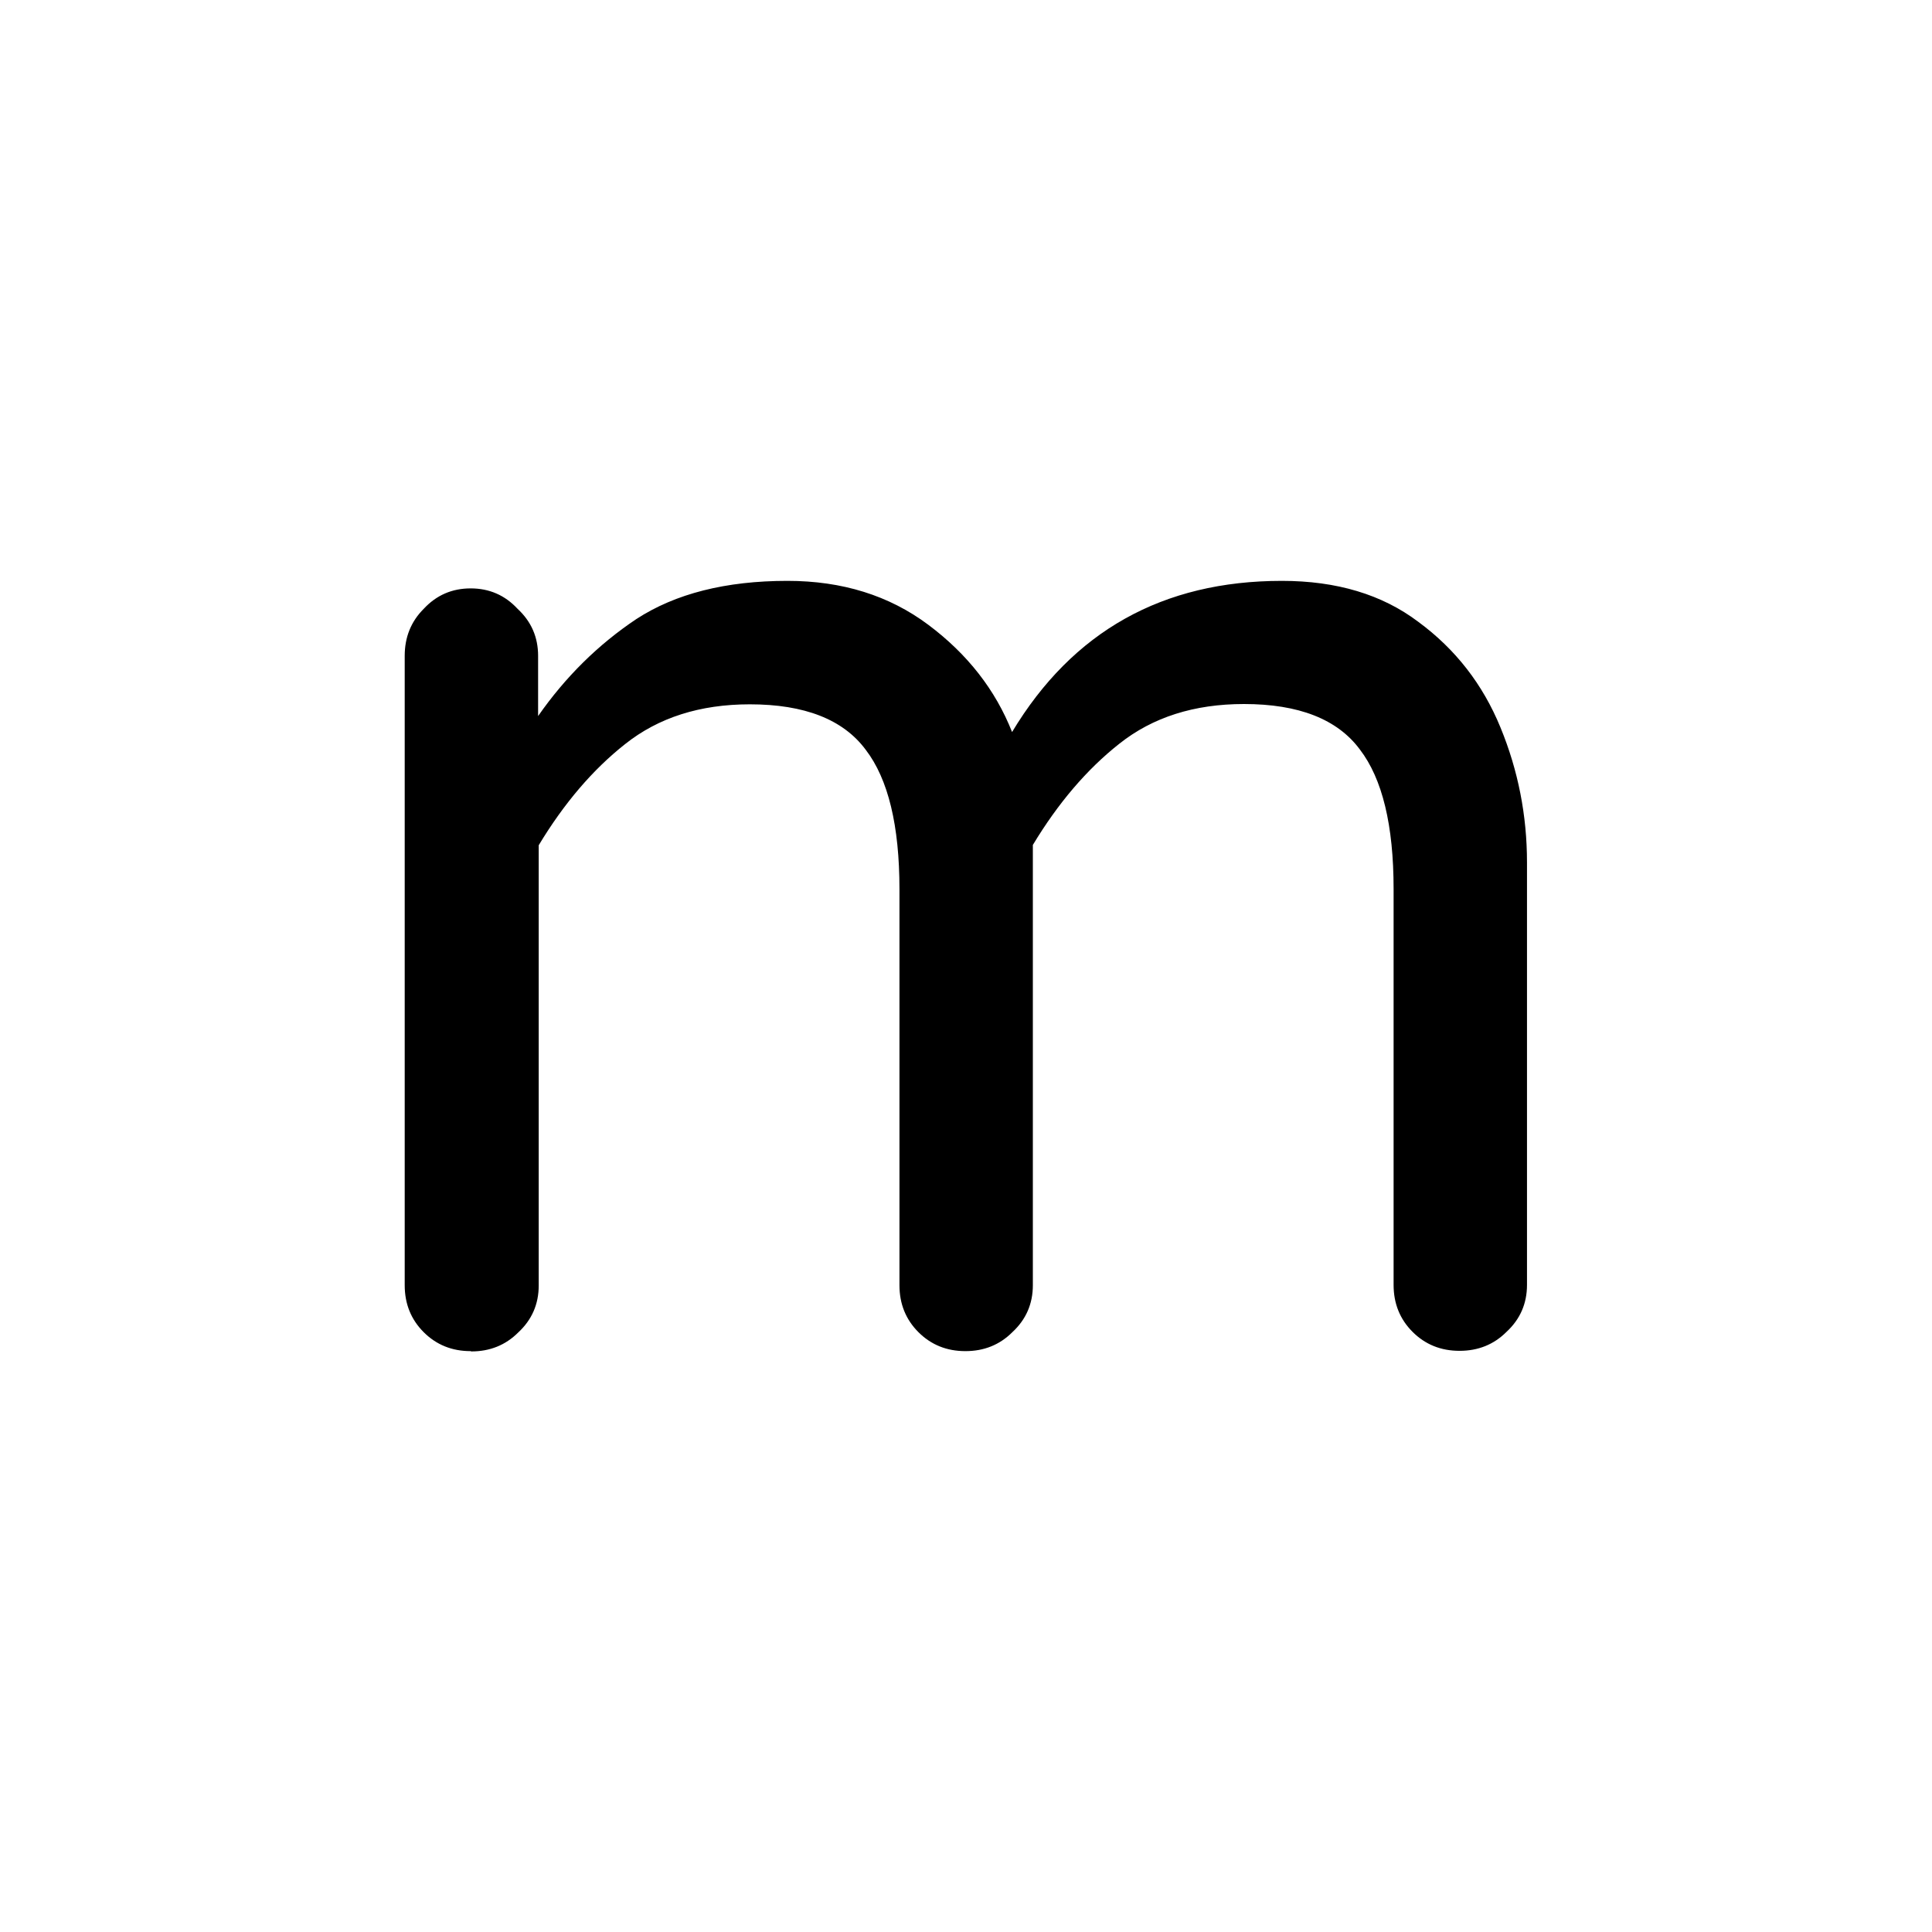 <?xml version="1.0" encoding="UTF-8" standalone="no"?>
<!-- Created with Inkscape (http://www.inkscape.org/) -->

<svg
   width="24.248"
   height="24.248"
   viewBox="0 0 6.416 6.416"
   version="1.1"
   id="svg5"
   inkscape:export-filename="bitmapa.png"
   inkscape:export-xdpi="2027.0538"
   inkscape:export-ydpi="2027.0538"
   inkscape:version="1.2.2 (732a01da63, 2022-12-09)"
   sodipodi:docname="migowisko-logo.svg"
   xmlns:inkscape="http://www.inkscape.org/namespaces/inkscape"
   xmlns:sodipodi="http://sodipodi.sourceforge.net/DTD/sodipodi-0.dtd"
   xmlns="http://www.w3.org/2000/svg"
   xmlns:svg="http://www.w3.org/2000/svg">
  <sodipodi:namedview
     id="namedview7"
     pagecolor="#ffffff"
     bordercolor="#000000"
     borderopacity="0.25"
     inkscape:showpageshadow="2"
     inkscape:pageopacity="0.0"
     inkscape:pagecheckerboard="true"
     inkscape:deskcolor="#d1d1d1"
     inkscape:document-units="mm"
     showgrid="false"
     inkscape:zoom="12.072839"
     inkscape:cx="11.513447"
     inkscape:cy="17.063095"
     inkscape:window-width="1920"
     inkscape:window-height="1027"
     inkscape:window-x="1912"
     inkscape:window-y="-8"
     inkscape:window-maximized="1"
     inkscape:current-layer="text790" />
  <defs
     id="defs2" />
  <g
     inkscape:label="Warstwa 1"
     inkscape:groupmode="layer"
     id="layer1"
     transform="translate(-69.673,-110.832)">
    <g
       id="g1989">
      <rect
         style="fill:#ffffff;stroke-width:0.72"
         id="rect360"
         width="6.416"
         height="6.416"
         x="69.673"
         y="110.832" />
      <g
         aria-label="m"
         id="text790"
         style="font-size:4.872px;fill:#ececec;stroke-width:0.844">
        <path
           d="m 71.236,115.319 q -0.093,0 -0.156,-0.063 -0.063,-0.063 -0.063,-0.156 v -2.09 q 0,-0.093 0.063,-0.156 0.063,-0.068 0.156,-0.068 0.093,0 0.156,0.068 0.068,0.063 0.068,0.156 v 0.2 q 0.136,-0.195 0.326,-0.322 0.195,-0.127 0.502,-0.127 0.273,0 0.468,0.146 0.195,0.146 0.278,0.356 0.302,-0.502 0.896,-0.502 0.273,0 0.453,0.136 0.185,0.136 0.273,0.351 0.088,0.214 0.088,0.448 v 1.403 q 0,0.093 -0.068,0.156 -0.063,0.063 -0.156,0.063 -0.093,0 -0.156,-0.063 -0.063,-0.063 -0.063,-0.156 v -1.315 q 0,-0.317 -0.112,-0.463 -0.112,-0.151 -0.385,-0.151 -0.248,0 -0.414,0.132 -0.161,0.127 -0.287,0.336 v 1.462 q 0,0.093 -0.068,0.156 -0.063,0.063 -0.156,0.063 -0.093,0 -0.156,-0.063 -0.063,-0.063 -0.063,-0.156 v -1.315 q 0,-0.317 -0.112,-0.463 -0.112,-0.151 -0.385,-0.151 -0.248,0 -0.414,0.132 -0.161,0.127 -0.287,0.336 v 1.462 q 0,0.093 -0.068,0.156 -0.063,0.063 -0.156,0.063 z"
           style="font-family:'Varela Round';-inkscape-font-specification:'Varela Round';fill:#000000"
           id="path464" />
      </g>
    </g>
  </g>
</svg>
